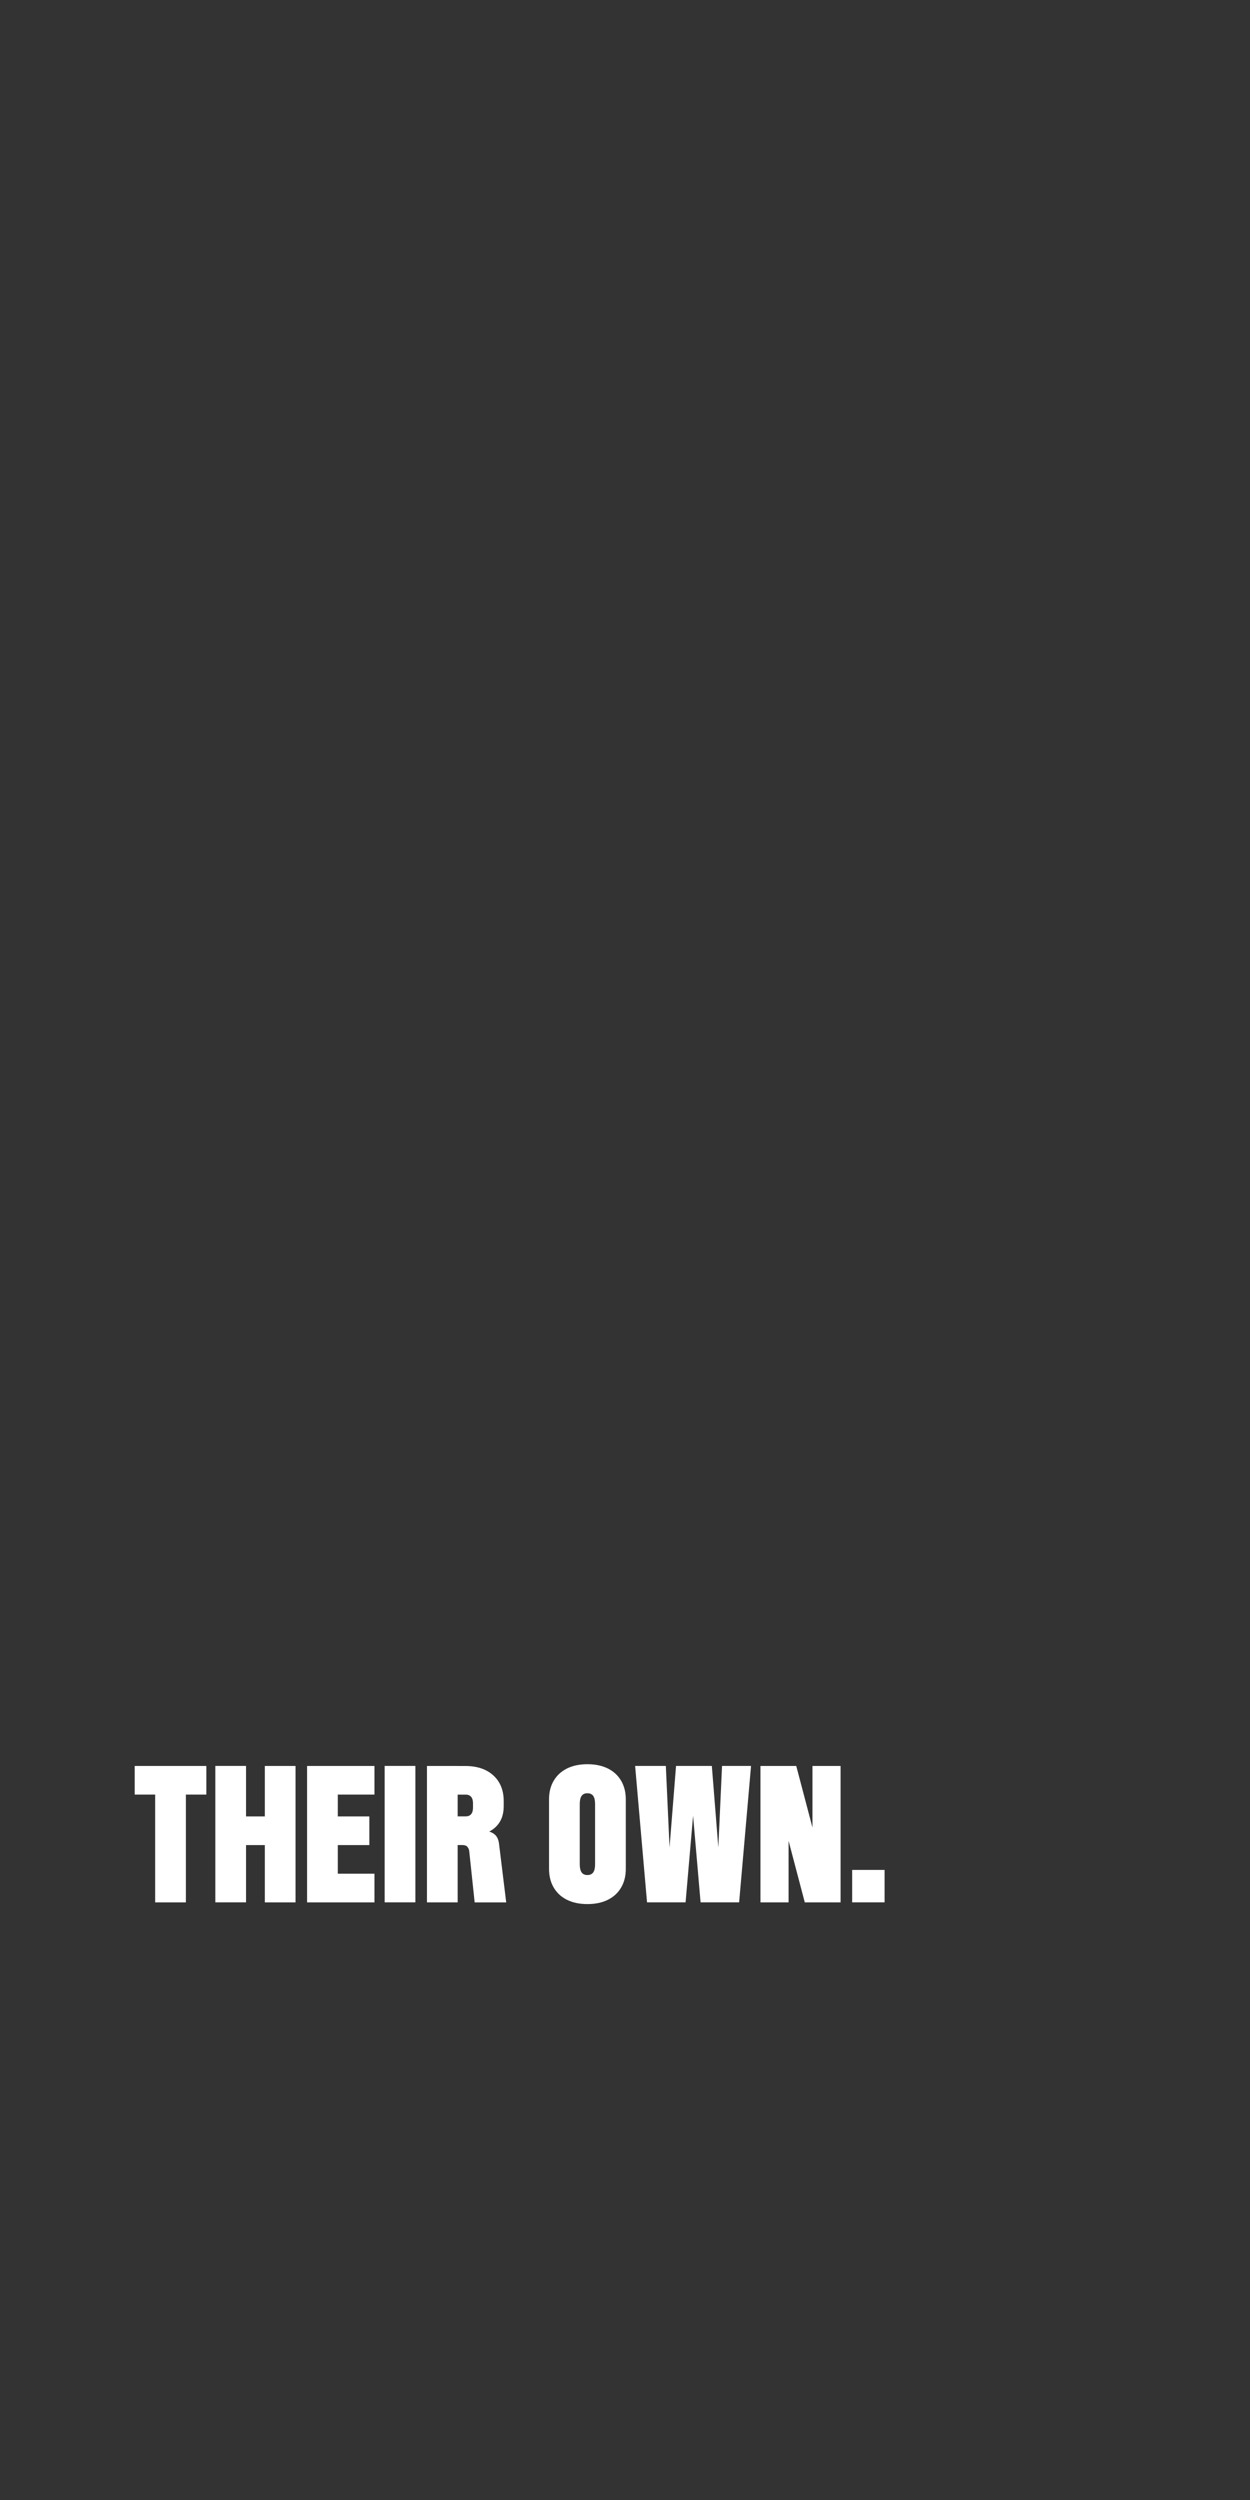 <?xml version="1.0" encoding="UTF-8"?><svg id="Layer_3" xmlns="http://www.w3.org/2000/svg" viewBox="0 0 300 600"><rect x="0" y="0" width="300" height="600" fill="#333333" stroke="none"/><path d="M32.33,423.83h17.19v6.87h-17.19v-6.87ZM44.61,423.83v32.74h-7.37v-32.74h7.37Z" style="fill:#fff;"/><path d="M59.05,456.56h-7.37v-32.74h7.37v32.74ZM58.24,435.94h6.14v6.88h-6.14v-6.88ZM63.56,423.83h7.37v32.74h-7.37v-32.74Z" style="fill:#fff;"/><path d="M81.07,423.83v32.74h-7.37v-32.74h7.37ZM80.25,423.83h9.62v6.87h-9.62v-6.87ZM80.25,435.94h8.39v6.88h-8.39v-6.88ZM80.25,449.69h9.62v6.88h-9.62v-6.88Z" style="fill:#fff;"/><path d="M99.69,456.56h-7.37v-32.74h7.37v32.74Z" style="fill:#fff;"/><path d="M109.84,423.83v32.74h-7.37v-32.74h7.37ZM112.15,443.2c-.26-.26-.65-.39-1.17-.39h-1.96v-6.88h2.78c.55,0,.97-.18,1.27-.53.3-.35.45-.87.45-1.55v-1.06c0-.68-.15-1.2-.45-1.55-.3-.35-.72-.53-1.27-.53h-2.78v-6.87h2.66c2.84,0,5.08.76,6.73,2.27,1.65,1.51,2.48,3.57,2.48,6.16v1.23c0,2.16-.68,3.85-2.05,5.09-1.36,1.24-3.22,1.86-5.57,1.86l3.11-1.1c1.04.14,1.83.46,2.39.96.56.5.89,1.25,1,2.23l1.72,14.04h-7.57l-1.31-12.36c-.06-.41-.21-.74-.47-1Z" style="fill:#fff;"/><path d="M139.59,431.01c-.3.42-.45,1.07-.45,1.94v8.06h-7.37v-9.17c0-1.72.37-3.21,1.13-4.48.75-1.27,1.81-2.24,3.19-2.93,1.38-.68,3.01-1.02,4.89-1.02s3.51.34,4.89,1.02c1.38.68,2.44,1.66,3.19,2.93s1.13,2.76,1.13,4.48v9.17h-7.37v-8.06c0-.87-.15-1.52-.45-1.94-.3-.42-.76-.63-1.39-.63s-1.09.21-1.39.63ZM142.37,449.38c.3-.42.45-1.07.45-1.94v-8.06h7.37v9.17c0,1.72-.38,3.21-1.13,4.48s-1.81,2.24-3.19,2.93c-1.38.68-3.01,1.02-4.89,1.02s-3.51-.34-4.89-1.02c-1.38-.68-2.44-1.66-3.19-2.93-.75-1.27-1.13-2.76-1.13-4.48v-9.17h7.37v8.06c0,.87.15,1.52.45,1.94.3.42.76.63,1.39.63s1.09-.21,1.39-.63Z" style="fill:#fff;"/><path d="M166.06,432.42h.57l-2.09,24.14h-9.25l-2.86-32.74h7.37l1.1,24.14h-.57l1.92-24.14h8.59l1.92,24.14h-.57l1.1-24.14h6.96l-2.86,32.74h-9.25l-2.09-24.14Z" style="fill:#fff;"/><path d="M191.1,423.83l4.46,16.94-.57.04v-16.98h6.75v32.74h-8.59l-4.46-16.94.57-.04v16.98h-6.75v-32.74h8.59Z" style="fill:#fff;"/><path d="M212.3,456.56h-7.78v-7.78h7.78v7.78Z" style="fill:#fff;"/></svg>